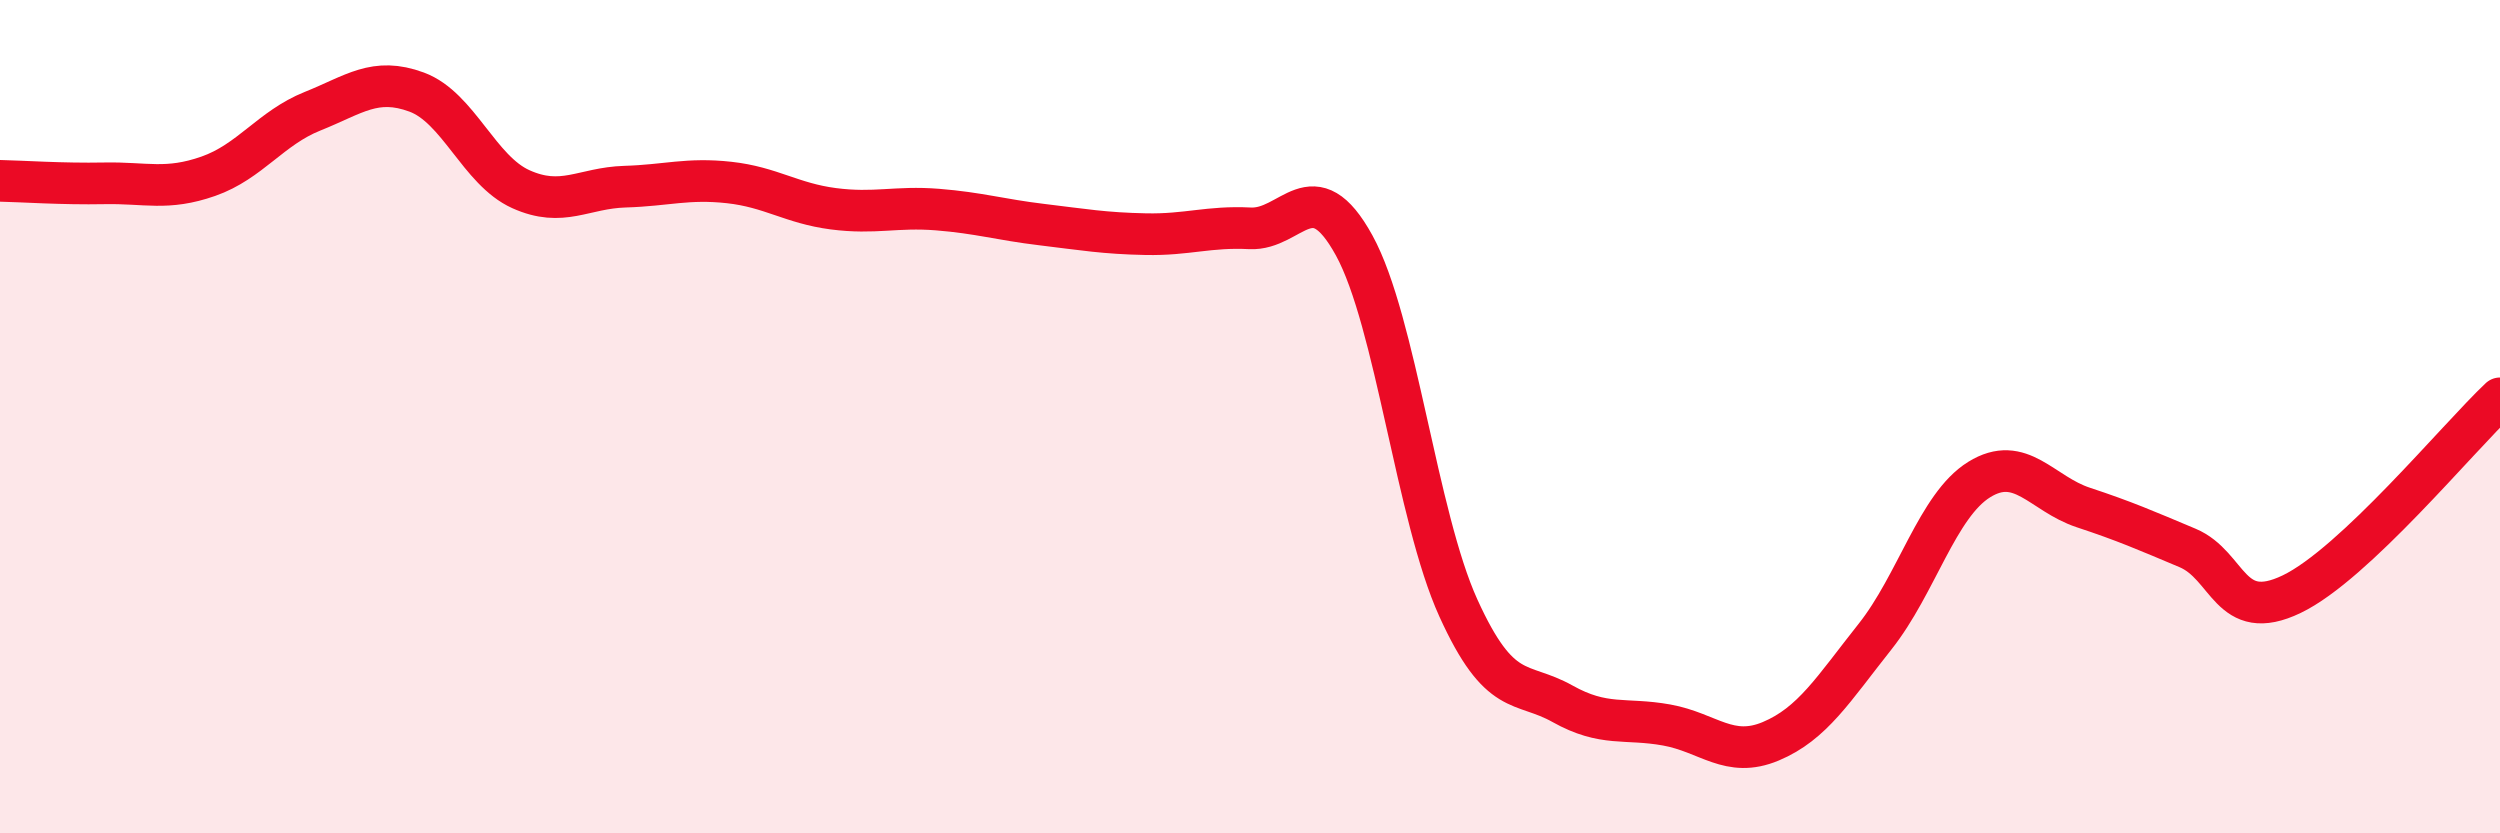 
    <svg width="60" height="20" viewBox="0 0 60 20" xmlns="http://www.w3.org/2000/svg">
      <path
        d="M 0,4.34 C 0.5,4.35 1.5,4.42 2.5,4.4 C 3.5,4.38 4,4.58 5,4.23 C 6,3.88 6.5,3.07 7.5,2.67 C 8.5,2.27 9,1.84 10,2.21 C 11,2.58 11.5,4.09 12.5,4.54 C 13.5,4.99 14,4.51 15,4.48 C 16,4.45 16.5,4.27 17.5,4.38 C 18.5,4.49 19,4.88 20,5.01 C 21,5.14 21.5,4.95 22.5,5.03 C 23.5,5.11 24,5.27 25,5.39 C 26,5.51 26.5,5.6 27.5,5.62 C 28.5,5.64 29,5.43 30,5.48 C 31,5.53 31.5,4.07 32.5,5.89 C 33.5,7.71 34,12.39 35,14.59 C 36,16.79 36.5,16.33 37.5,16.89 C 38.5,17.45 39,17.22 40,17.4 C 41,17.58 41.5,18.21 42.5,17.79 C 43.5,17.37 44,16.54 45,15.28 C 46,14.02 46.5,12.13 47.5,11.51 C 48.5,10.89 49,11.85 50,12.18 C 51,12.51 51.5,12.73 52.5,13.15 C 53.5,13.57 53.5,14.98 55,14.26 C 56.5,13.54 59,10.5 60,9.56L60 20L0 20Z"
        fill="#EB0A25"
        opacity="0.1"
        stroke-linecap="round"
        stroke-linejoin="round"
      />
      <path
        d="M 0,4.34 C 0.5,4.35 1.5,4.42 2.5,4.4 C 3.5,4.38 4,4.58 5,4.23 C 6,3.88 6.5,3.07 7.5,2.67 C 8.5,2.27 9,1.84 10,2.21 C 11,2.58 11.5,4.09 12.5,4.54 C 13.5,4.99 14,4.51 15,4.48 C 16,4.45 16.5,4.27 17.5,4.38 C 18.5,4.49 19,4.88 20,5.01 C 21,5.14 21.5,4.95 22.5,5.03 C 23.5,5.11 24,5.27 25,5.39 C 26,5.51 26.5,5.6 27.5,5.62 C 28.5,5.64 29,5.43 30,5.48 C 31,5.53 31.5,4.07 32.5,5.89 C 33.5,7.71 34,12.39 35,14.59 C 36,16.79 36.5,16.33 37.5,16.89 C 38.5,17.45 39,17.22 40,17.4 C 41,17.58 41.5,18.21 42.5,17.79 C 43.5,17.37 44,16.54 45,15.28 C 46,14.02 46.5,12.13 47.5,11.51 C 48.5,10.89 49,11.85 50,12.18 C 51,12.51 51.5,12.73 52.5,13.15 C 53.5,13.57 53.5,14.98 55,14.26 C 56.5,13.54 59,10.5 60,9.56"
        stroke="#EB0A25"
        stroke-width="1"
        fill="none"
        stroke-linecap="round"
        stroke-linejoin="round"
      />
    </svg>
  